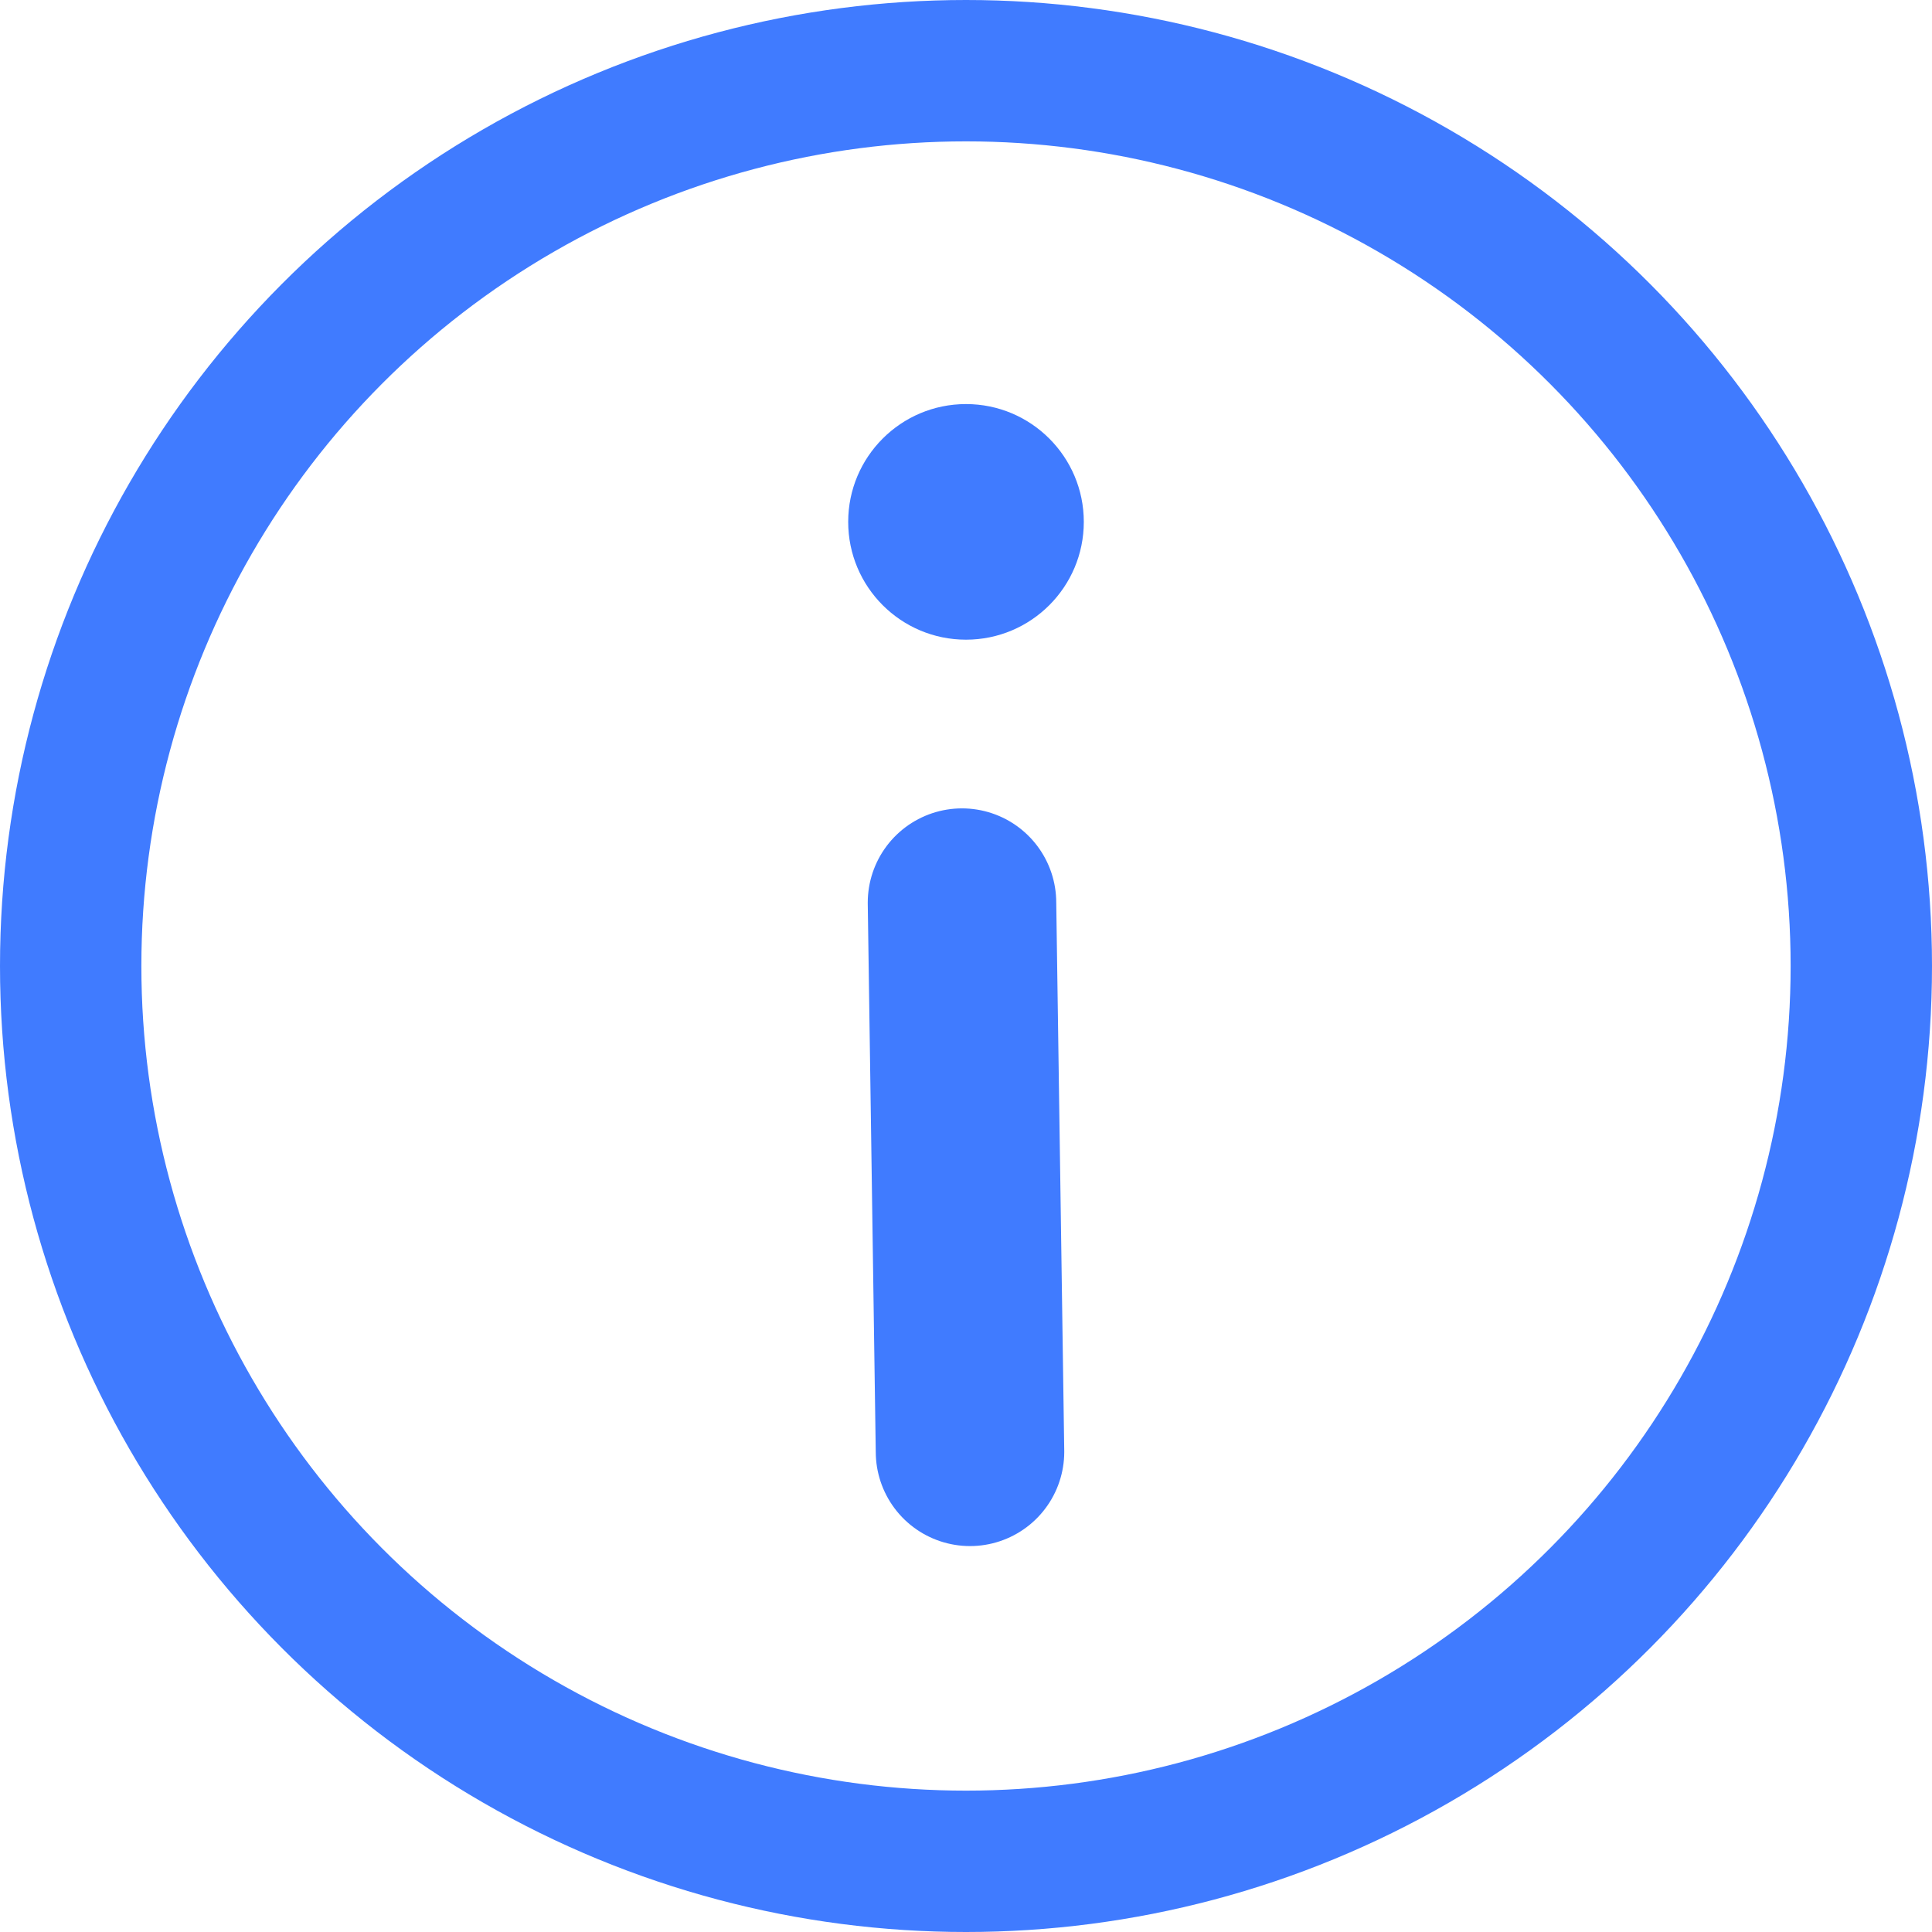 <svg xmlns="http://www.w3.org/2000/svg" width="82" height="82" viewBox="0 0 82 82">
  <circle cx="41" cy="41" r="38" fill="none" stroke="#407BFF" stroke-width="6" stroke-miterlimit="10"/>
  <circle cx="41" cy="22.15" r="5" fill="#407BFF"/>
  <path fill="none" stroke="#407BFF" stroke-width="8" stroke-miterlimit="10" d="M40.83 38.31l.34 23.31" stroke-linecap="round"/>
</svg>